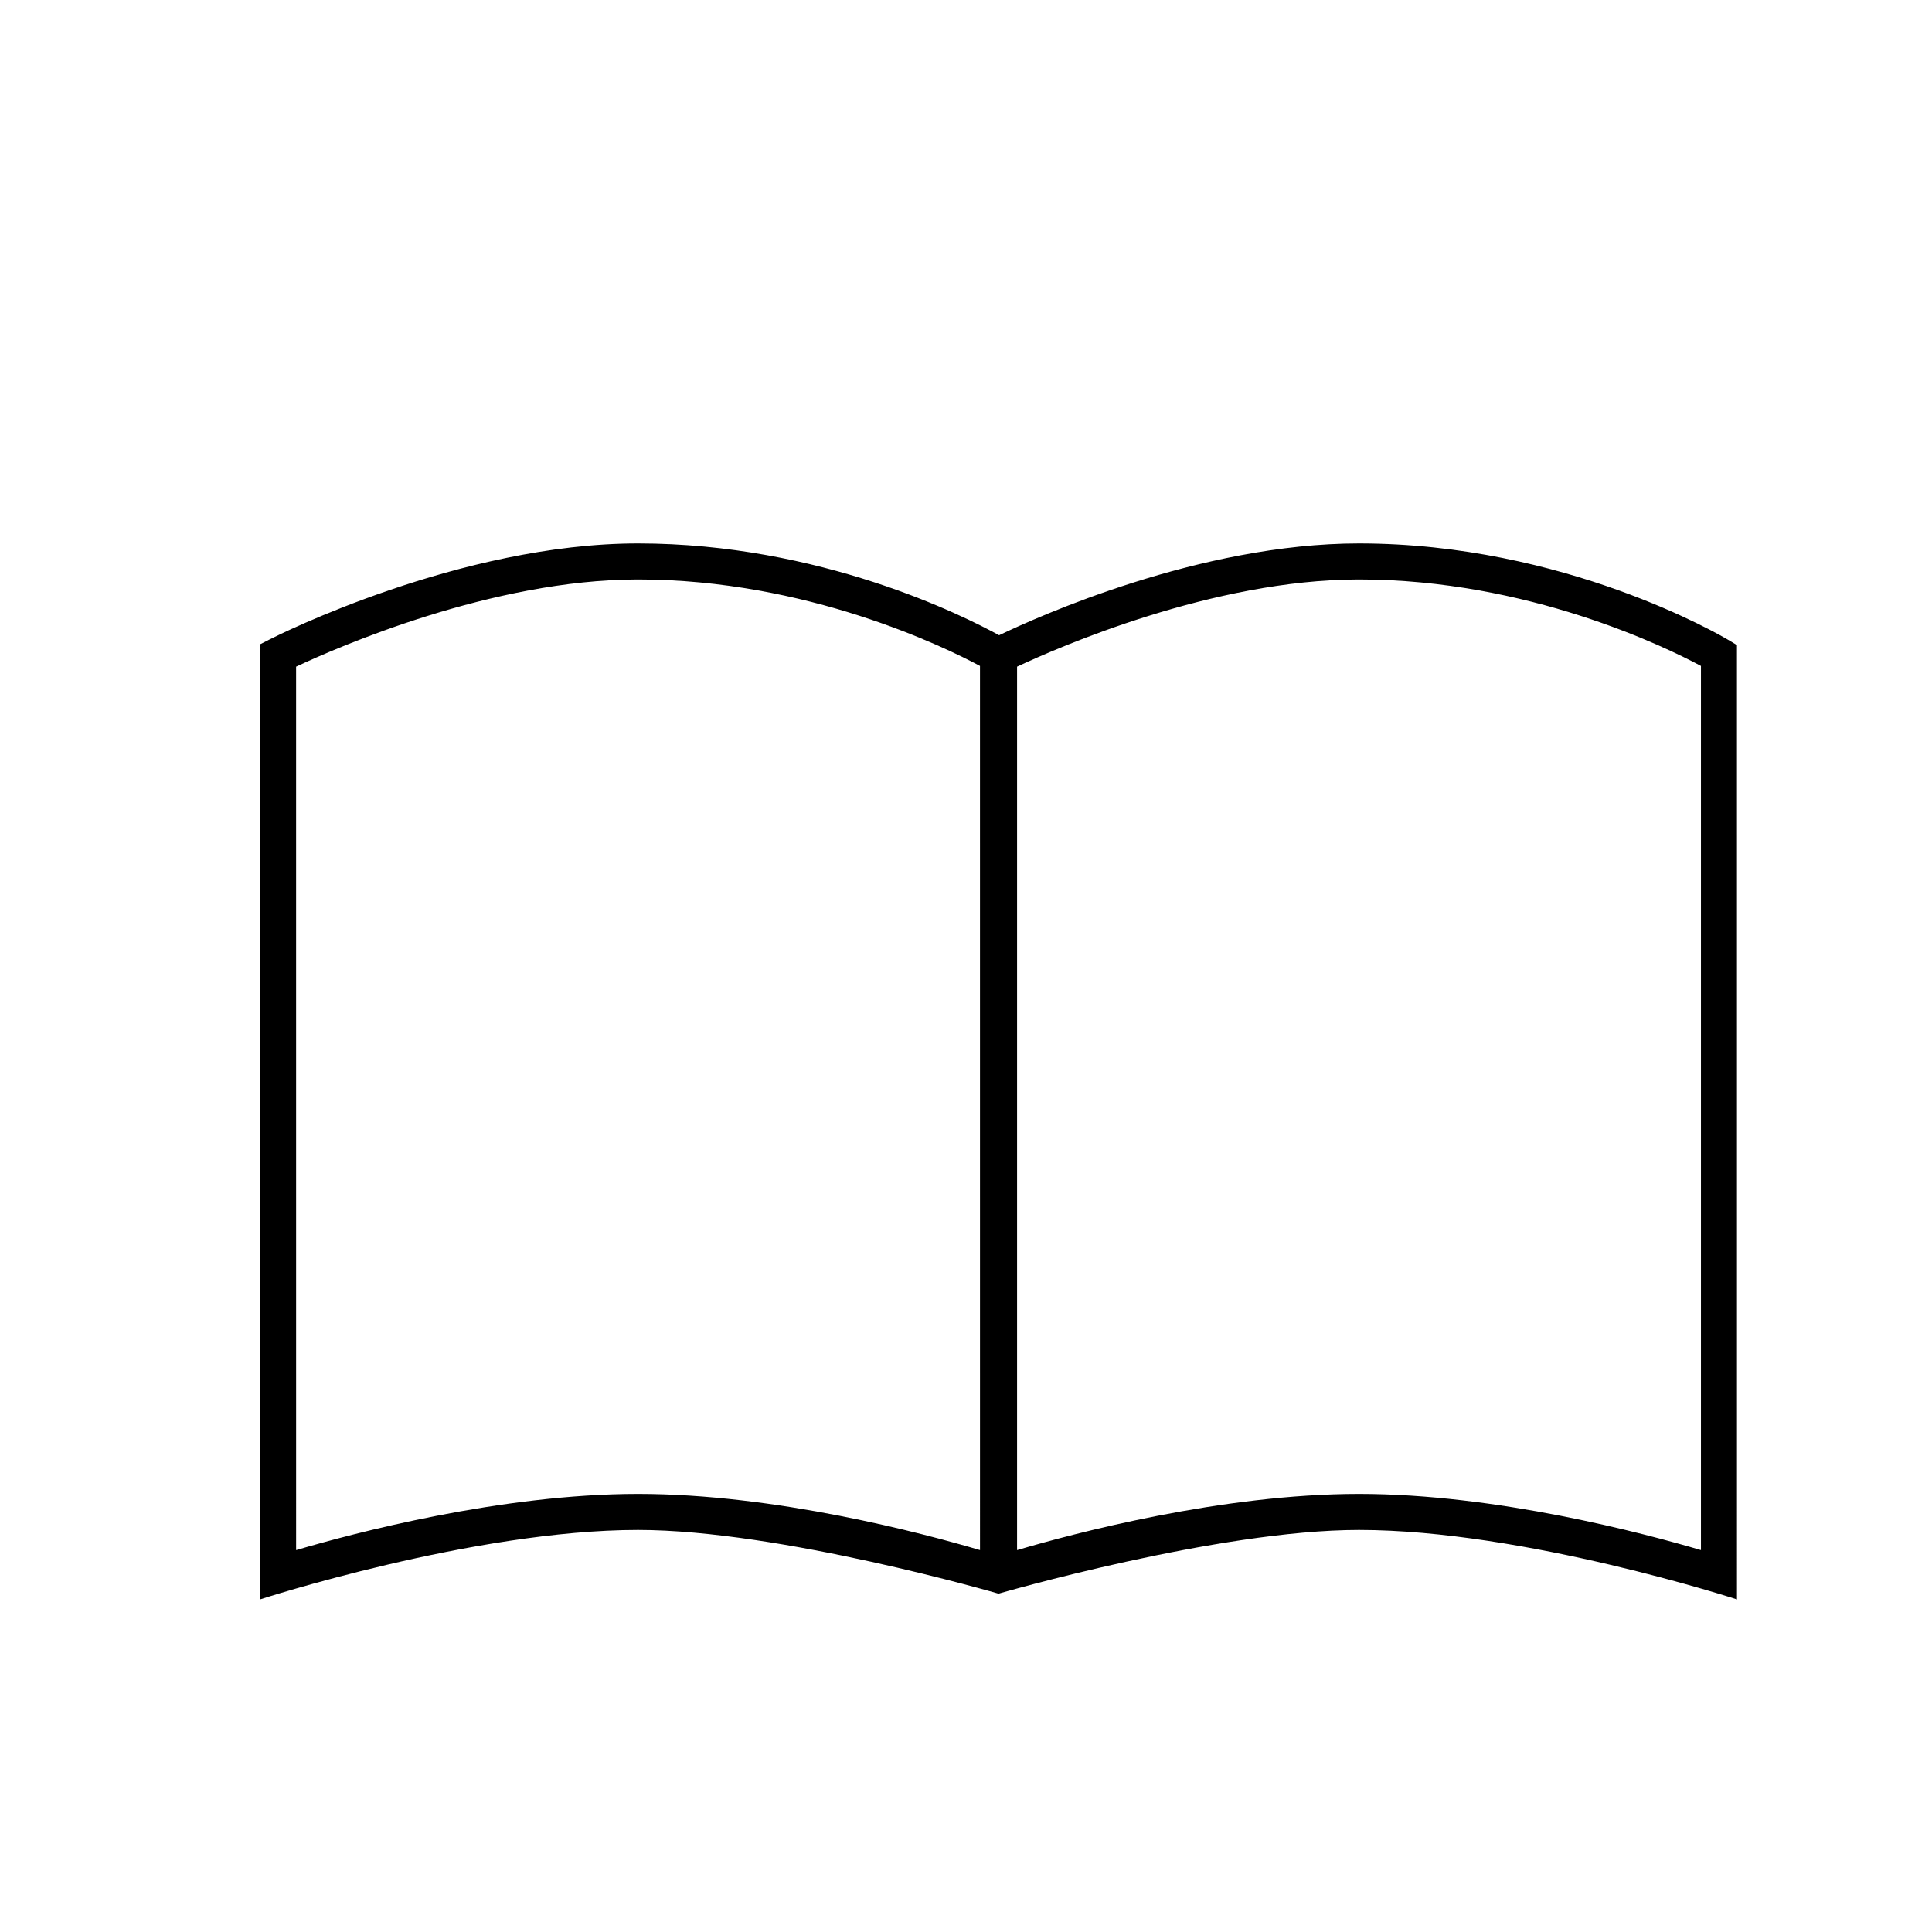<?xml version="1.0" encoding="UTF-8"?>
<!-- Uploaded to: SVG Repo, www.svgrepo.com, Generator: SVG Repo Mixer Tools -->
<svg fill="#000000" width="800px" height="800px" version="1.1" viewBox="144 144 512 512" xmlns="http://www.w3.org/2000/svg">
 <path d="m602 313.57c-1.758-1.043-43.402-25.555-97.855-25.555-42.215 0-85.41 19.539-95.375 24.328-9.266-5.094-47.414-24.328-95.688-24.328-47.074 0-95.512 24.359-97.551 25.398l-2.609 1.328v253.11s56.598-18.398 100.16-18.398c37.633 0 95.539 16.883 95.539 16.883s58.02-16.883 95.527-16.883c43.719 0 100.17 18.402 100.17 18.402l-0.004-252.9zm-198.29 241.22c-15.008-4.434-54.191-14.887-90.625-14.887-36.328 0-75.59 10.461-90.613 14.895l-0.004-234.13c10.625-4.992 51.848-23.102 90.613-23.102 44.691 0 81.254 17.891 90.625 22.91zm191.06 0c-15.008-4.434-54.184-14.887-90.625-14.887-36.324 0-75.598 10.461-90.613 14.895v-234.13c10.625-4.992 51.848-23.102 90.613-23.102 44.699 0 81.258 17.891 90.625 22.91z"/>
</svg>